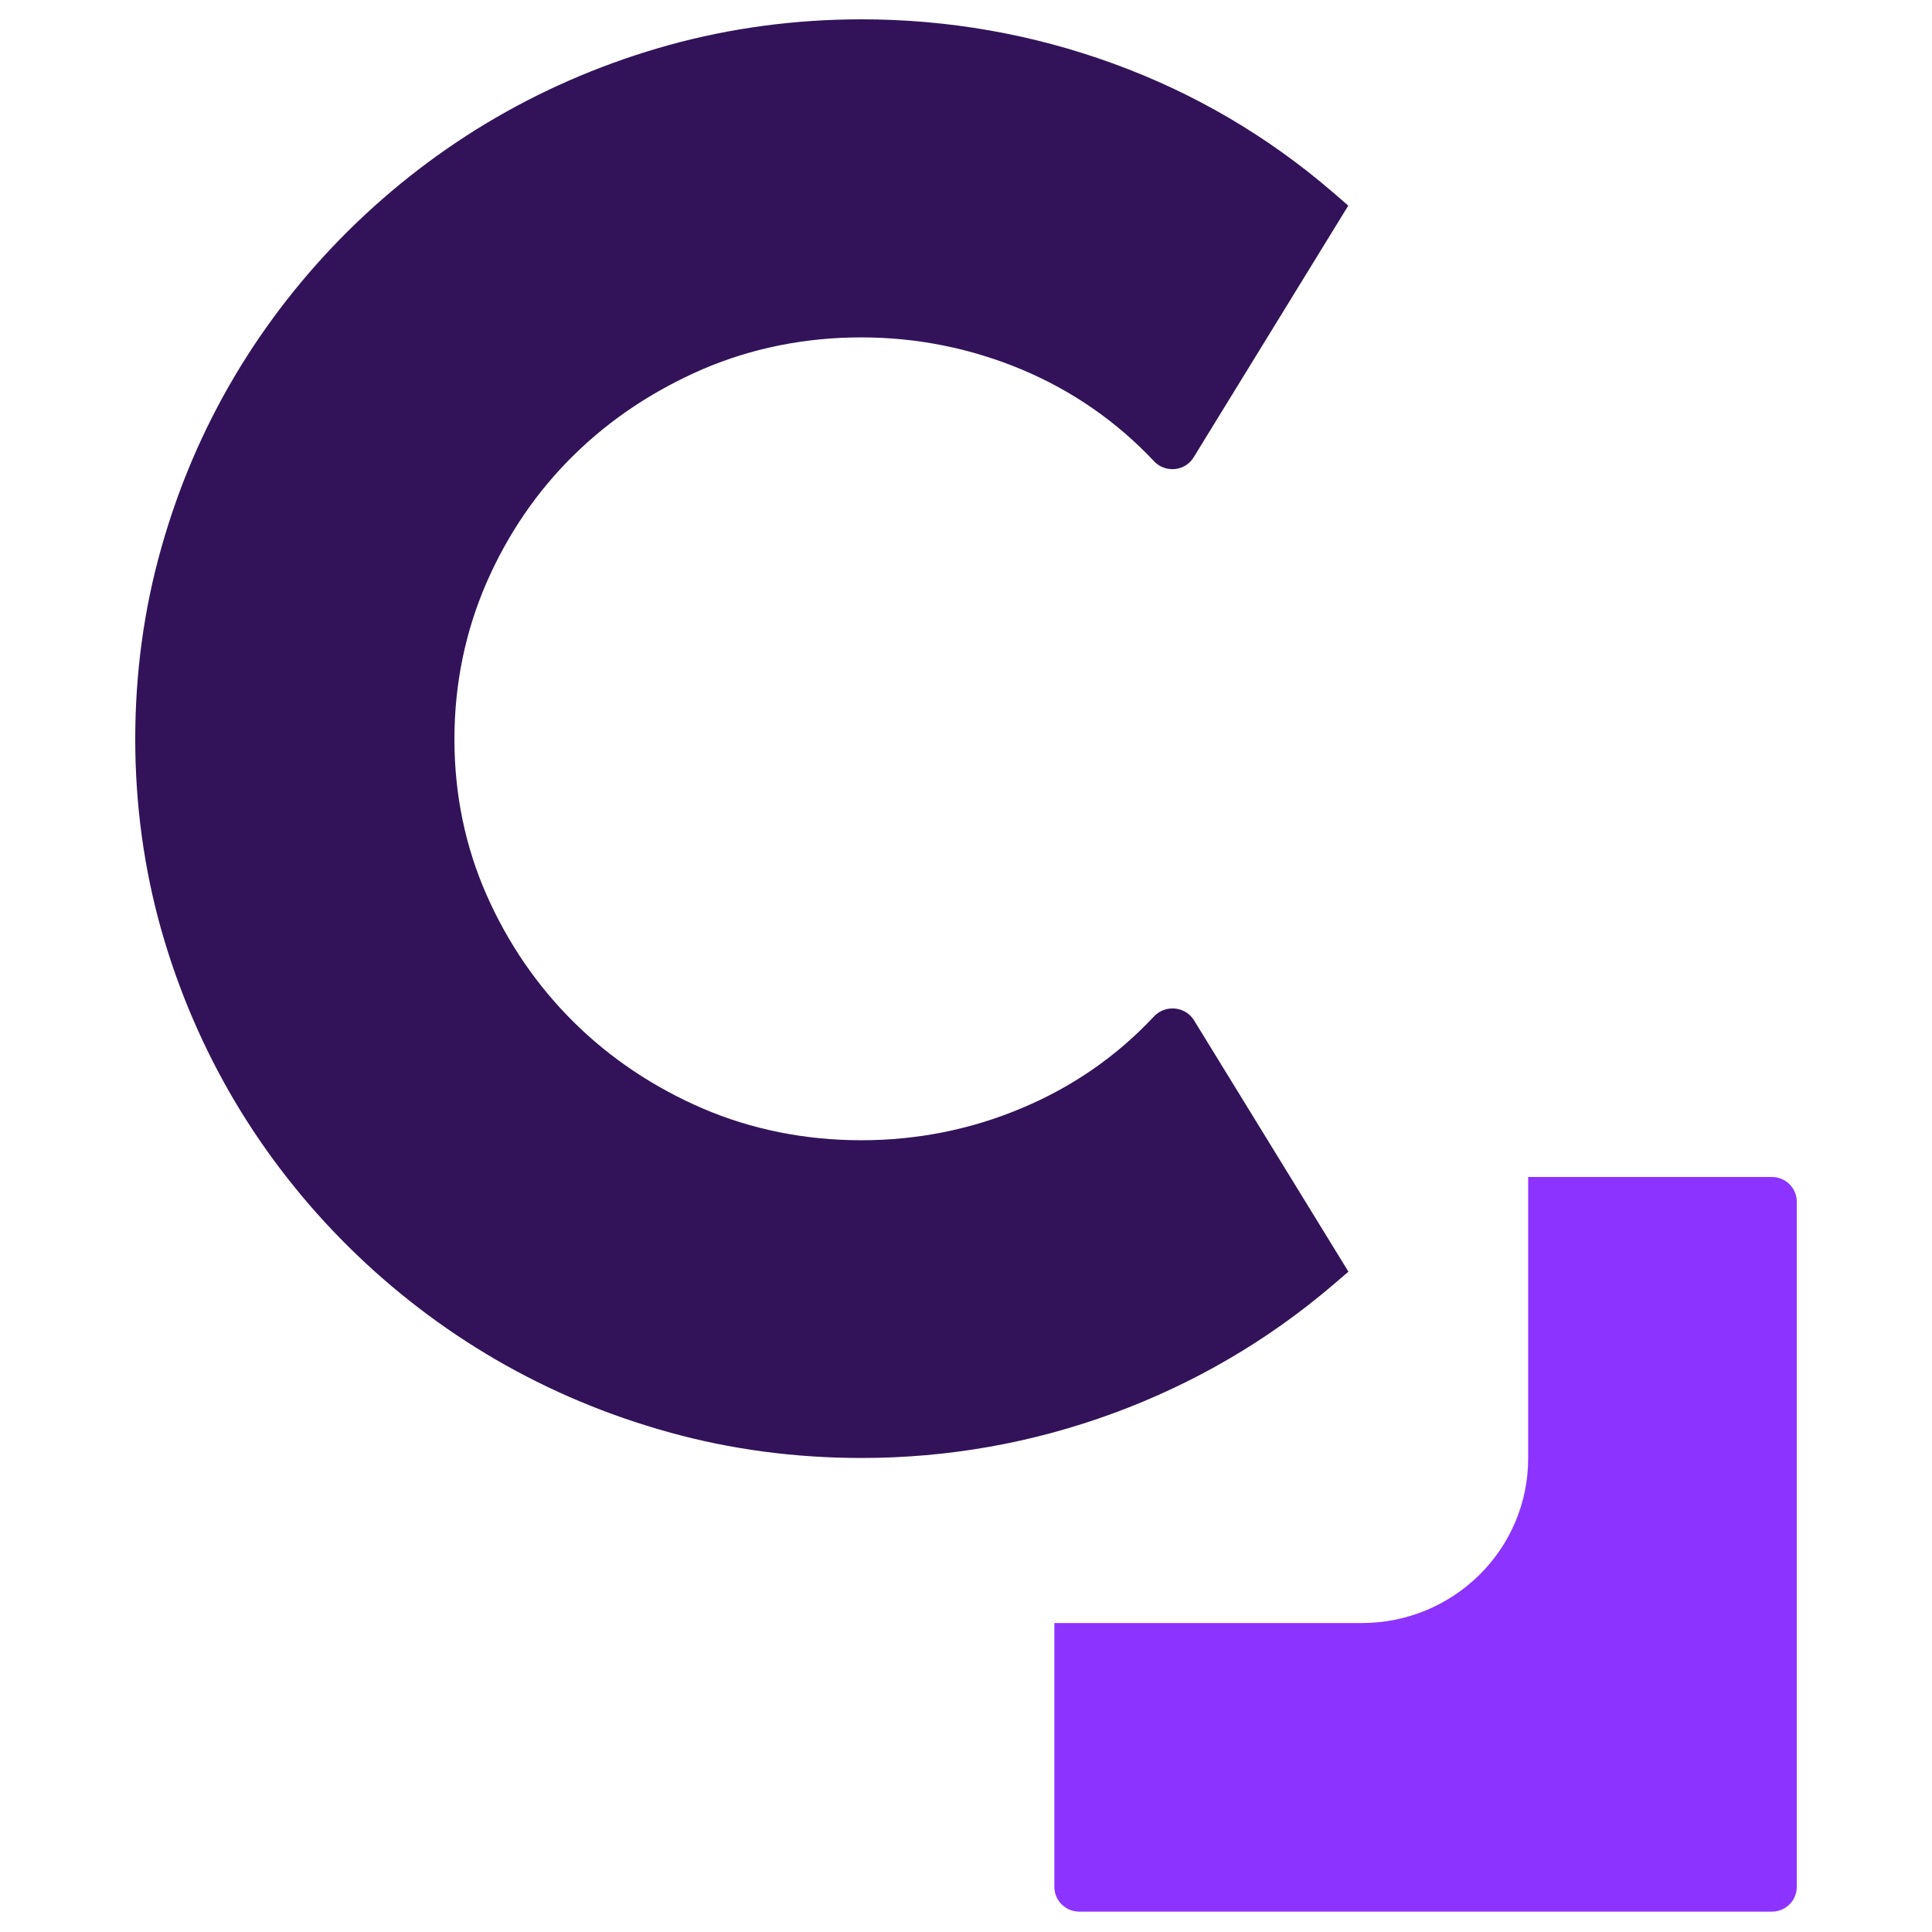 <svg width="100" height="100" viewBox="0 0 100 100" fill="none" xmlns="http://www.w3.org/2000/svg">
<path d="M93.001 62.199V97.667C93.001 98.375 92.424 98.946 91.709 98.946H55.866C55.151 98.946 54.574 98.375 54.574 97.667V84.008H70.484C75.248 84.008 79.098 80.189 79.098 75.483V60.92H91.709C92.424 60.92 93.001 61.492 93.001 62.199Z" fill="#8C33FF"/>
<path d="M59.734 52.607C57.813 54.662 55.514 56.256 52.886 57.356C50.259 58.465 47.468 59.019 44.582 59.019C41.68 59.019 38.923 58.465 36.391 57.382C33.849 56.29 31.593 54.781 29.698 52.906C27.803 51.03 26.278 48.805 25.175 46.298C24.081 43.809 23.521 41.106 23.521 38.267C23.521 35.419 24.081 32.699 25.175 30.176C26.278 27.643 27.803 25.418 29.698 23.559C31.593 21.692 33.849 20.2 36.391 19.101C38.923 18.018 41.68 17.463 44.582 17.463C47.459 17.463 50.25 18.026 52.886 19.126C55.505 20.226 57.813 21.829 59.734 23.875C60.32 24.497 61.345 24.395 61.784 23.67L69.787 10.643L68.968 9.935C65.6 7.036 61.784 4.803 57.607 3.285C53.438 1.767 49.062 1 44.591 1C41.163 1 37.812 1.452 34.633 2.33C31.463 3.208 28.44 4.479 25.666 6.09C22.893 7.701 20.326 9.671 18.043 11.93C15.76 14.19 13.771 16.73 12.143 19.476C10.514 22.221 9.231 25.213 8.344 28.377C7.448 31.54 7 34.865 7 38.258C7 41.651 7.457 44.968 8.344 48.114C9.231 51.252 10.514 54.236 12.143 56.989C13.771 59.735 15.76 62.276 18.043 64.535C20.326 66.794 22.893 68.764 25.666 70.375C28.44 71.987 31.455 73.257 34.633 74.135C37.812 75.022 41.163 75.465 44.591 75.465C49.062 75.465 53.438 74.689 57.615 73.155C61.793 71.62 65.609 69.395 68.968 66.53L69.795 65.822L61.793 52.795C61.345 52.087 60.32 51.985 59.734 52.607Z" fill="#321359"/>
</svg>
